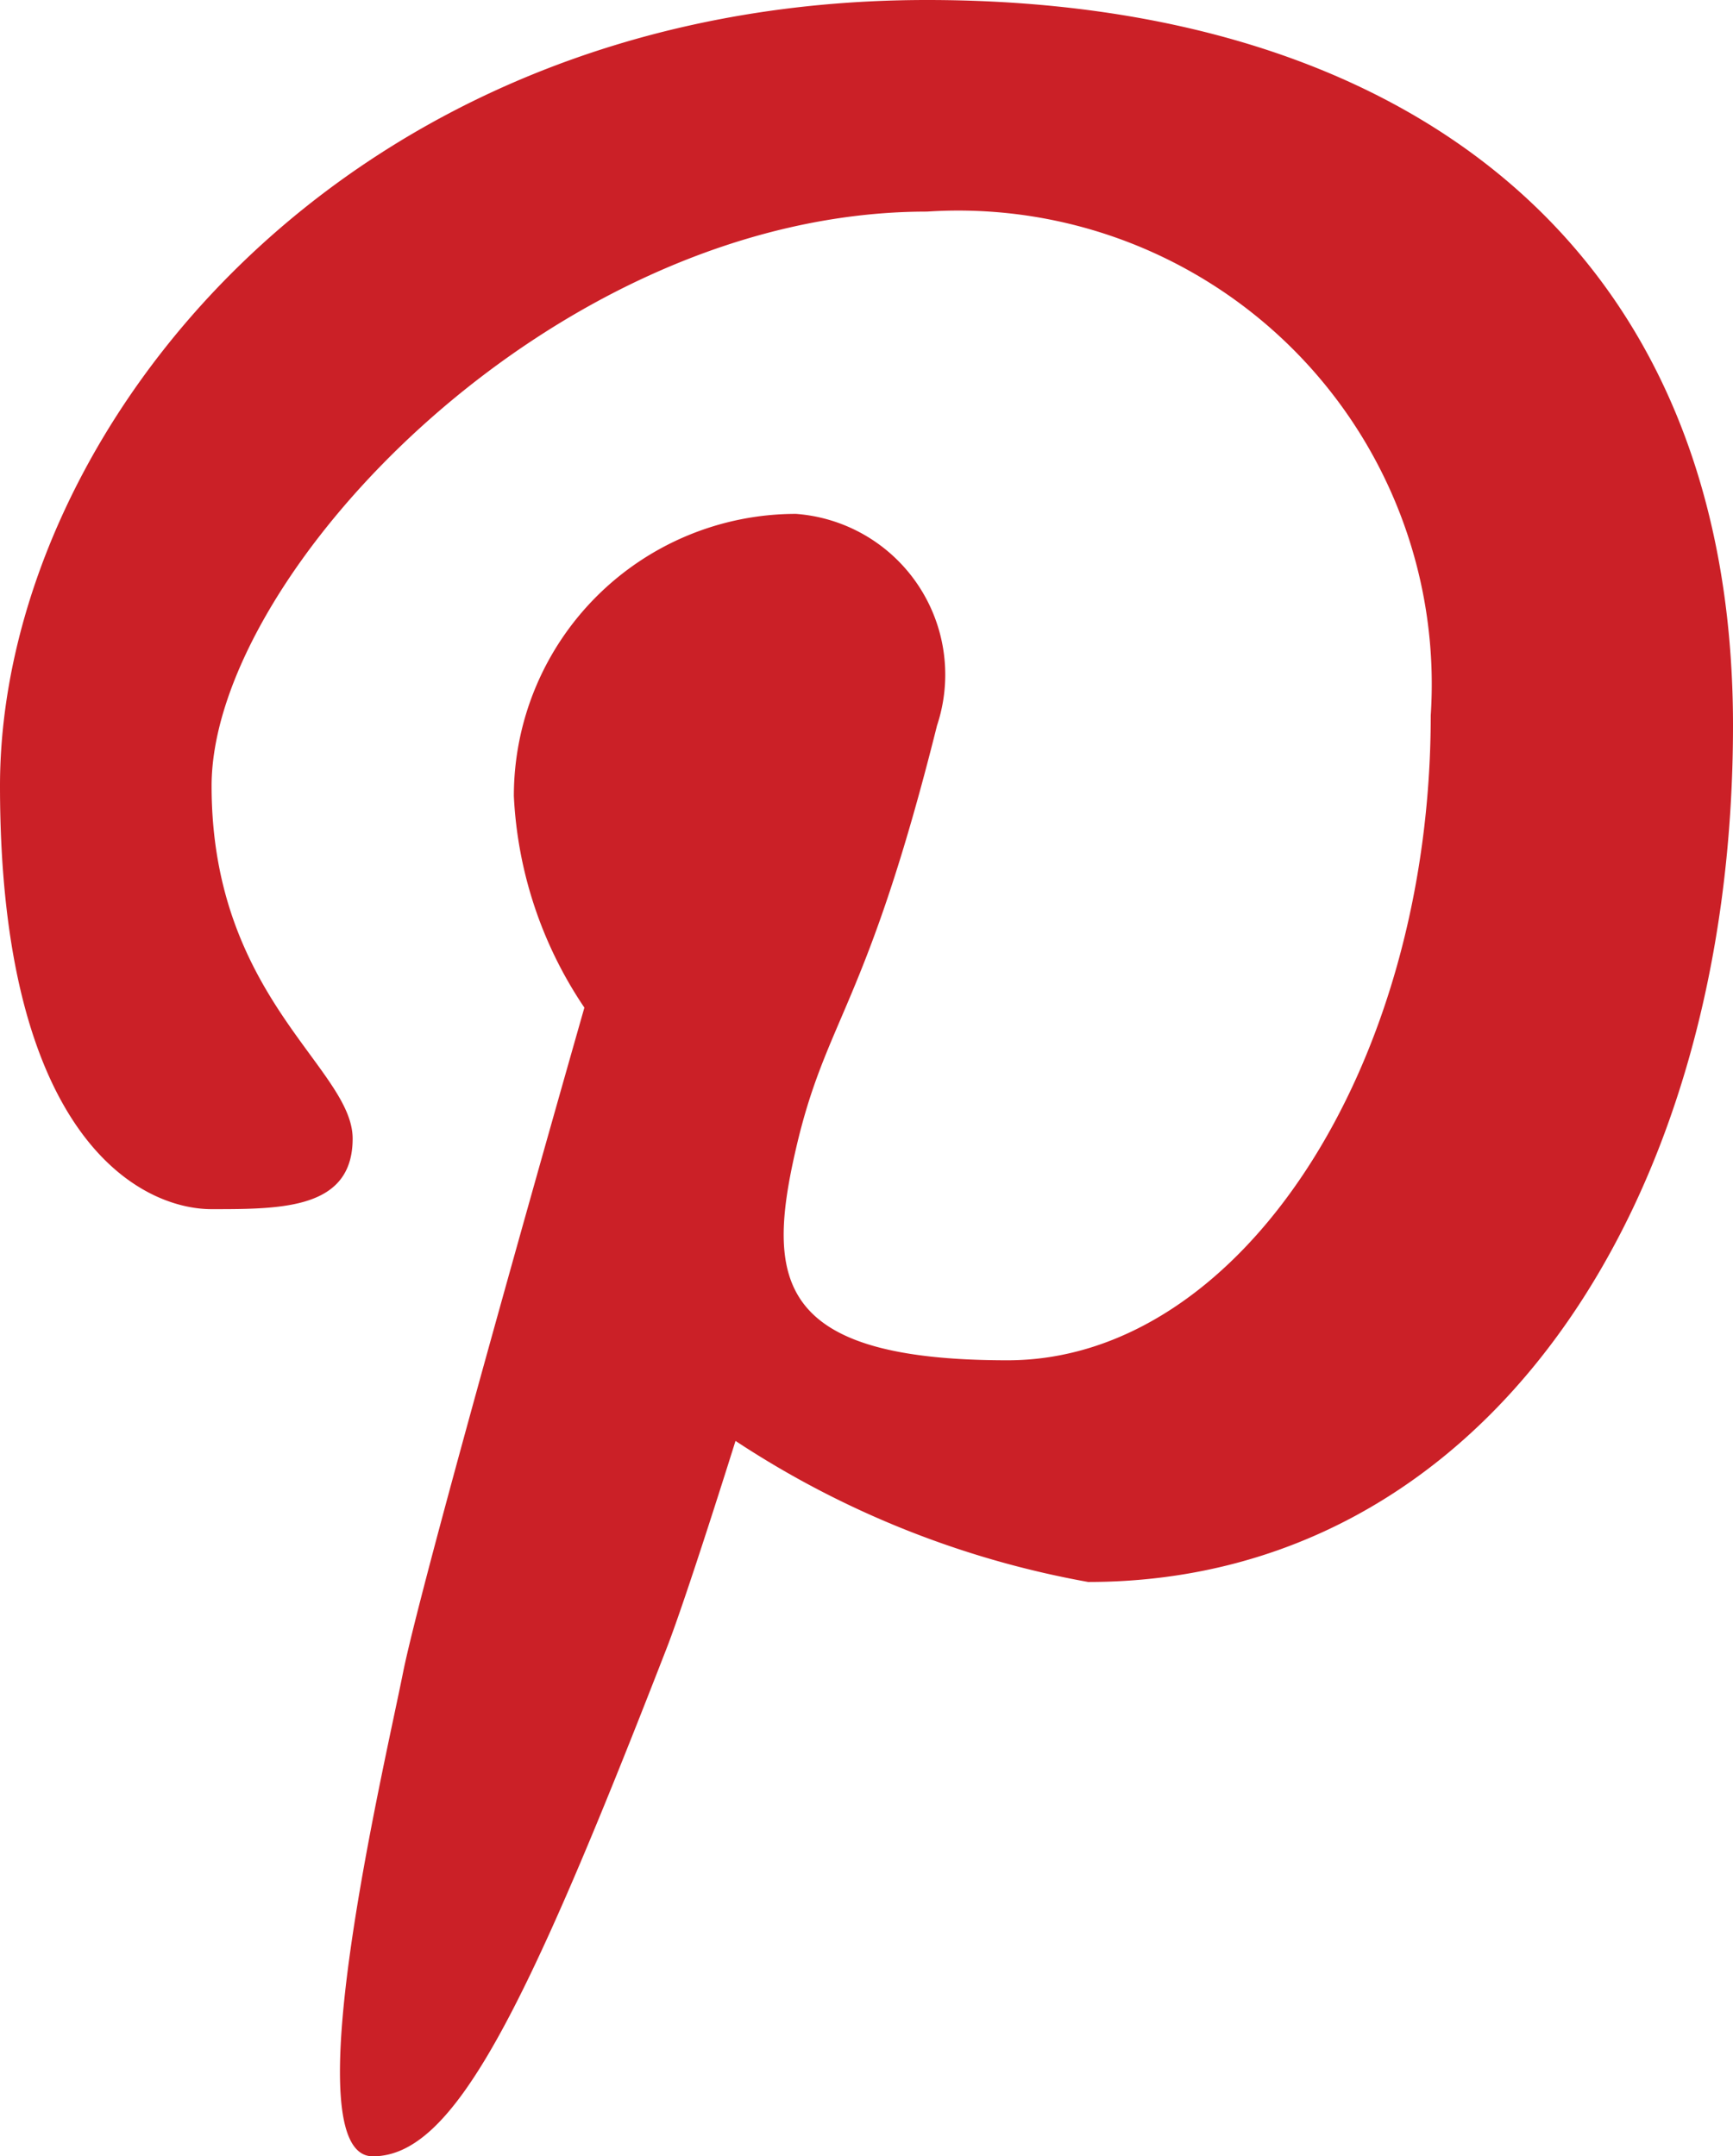 <svg id="Component_39_6" data-name="Component 39 – 6" xmlns="http://www.w3.org/2000/svg" width="17.2" height="21.4" viewBox="0 0 17.2 21.4">
  <path id="Path_523" data-name="Path 523" d="M192.3.6c-5.8,0-9.2,4.3-9.2,7.8s1.4,4.2,2.1,4.2,1.4,0,1.4-.7-1.4-1.4-1.4-3.5,3.4-5.7,7.1-5.7a4.7,4.7,0,0,1,5,5c0,3.5-1.9,6.4-4.2,6.4s-2.4-.8-2.1-2.1.7-1.4,1.4-4.2A1.6,1.6,0,0,0,191,5.7a2.8,2.8,0,0,0-2.8,2.8,4.1,4.1,0,0,0,.7,2.1s-1.6,5.6-1.8,6.6S186,22,186.8,22s1.5-1.4,2.9-5c.2-.5.7-2.1.7-2.1a9.346,9.346,0,0,0,3.5,1.4c3.9,0,6.4-3.7,6.4-8.5S197,.6,192.3.6" transform="translate(-183.1 -0.6)" fill="#cb2027"/>
</svg>
